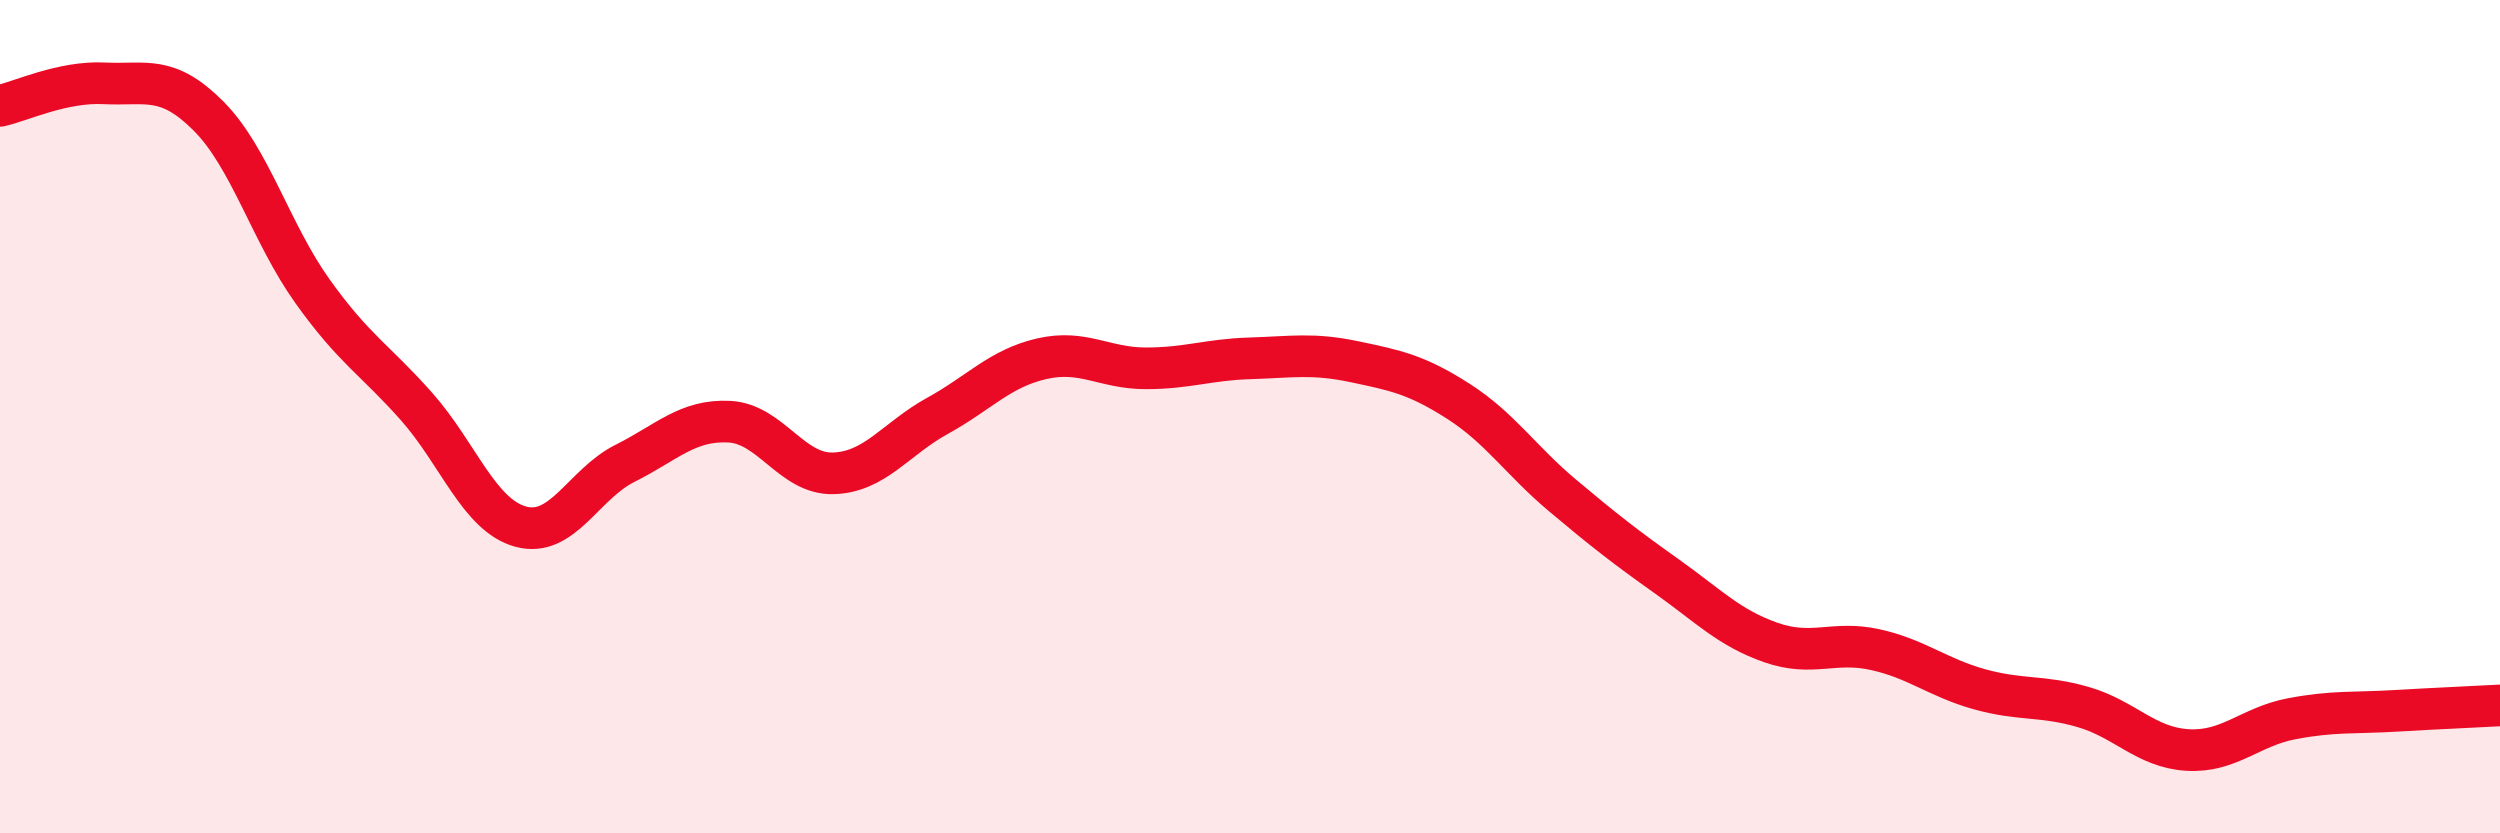 
    <svg width="60" height="20" viewBox="0 0 60 20" xmlns="http://www.w3.org/2000/svg">
      <path
        d="M 0,2.54 C 0.5,2.43 1.5,1.95 2.5,2 C 3.5,2.05 4,1.78 5,2.78 C 6,3.78 6.5,5.59 7.5,6.99 C 8.5,8.39 9,8.63 10,9.76 C 11,10.89 11.5,12.37 12.5,12.64 C 13.5,12.91 14,11.62 15,11.12 C 16,10.62 16.5,10.07 17.5,10.12 C 18.5,10.17 19,11.39 20,11.36 C 21,11.33 21.5,10.53 22.5,9.98 C 23.5,9.43 24,8.84 25,8.61 C 26,8.38 26.5,8.84 27.5,8.84 C 28.5,8.84 29,8.63 30,8.6 C 31,8.57 31.5,8.47 32.5,8.68 C 33.5,8.89 34,8.99 35,9.63 C 36,10.27 36.5,11.05 37.5,11.89 C 38.5,12.73 39,13.12 40,13.83 C 41,14.54 41.5,15.07 42.5,15.42 C 43.5,15.77 44,15.37 45,15.59 C 46,15.81 46.5,16.26 47.5,16.54 C 48.5,16.82 49,16.68 50,16.97 C 51,17.26 51.5,17.94 52.5,18 C 53.5,18.06 54,17.44 55,17.25 C 56,17.06 56.5,17.12 57.5,17.06 C 58.5,17 59.5,16.96 60,16.93L60 20L0 20Z"
        fill="#EB0A25"
        opacity="0.1"
        stroke-linecap="round"
        stroke-linejoin="round"
      />
      <path
        d="M 0,2.54 C 0.5,2.43 1.5,1.95 2.5,2 C 3.5,2.05 4,1.78 5,2.78 C 6,3.78 6.5,5.59 7.5,6.99 C 8.5,8.39 9,8.63 10,9.76 C 11,10.89 11.5,12.37 12.5,12.64 C 13.5,12.91 14,11.62 15,11.12 C 16,10.62 16.5,10.07 17.5,10.12 C 18.5,10.17 19,11.39 20,11.36 C 21,11.33 21.5,10.53 22.5,9.98 C 23.5,9.43 24,8.84 25,8.61 C 26,8.38 26.5,8.84 27.5,8.84 C 28.5,8.84 29,8.63 30,8.6 C 31,8.57 31.5,8.47 32.5,8.68 C 33.5,8.89 34,8.99 35,9.63 C 36,10.27 36.5,11.05 37.5,11.89 C 38.5,12.73 39,13.12 40,13.83 C 41,14.54 41.5,15.07 42.5,15.42 C 43.5,15.77 44,15.37 45,15.59 C 46,15.81 46.5,16.26 47.5,16.54 C 48.5,16.82 49,16.68 50,16.97 C 51,17.26 51.5,17.94 52.5,18 C 53.5,18.06 54,17.44 55,17.25 C 56,17.06 56.5,17.12 57.5,17.06 C 58.5,17 59.5,16.96 60,16.93"
        stroke="#EB0A25"
        stroke-width="1"
        fill="none"
        stroke-linecap="round"
        stroke-linejoin="round"
      />
    </svg>
  